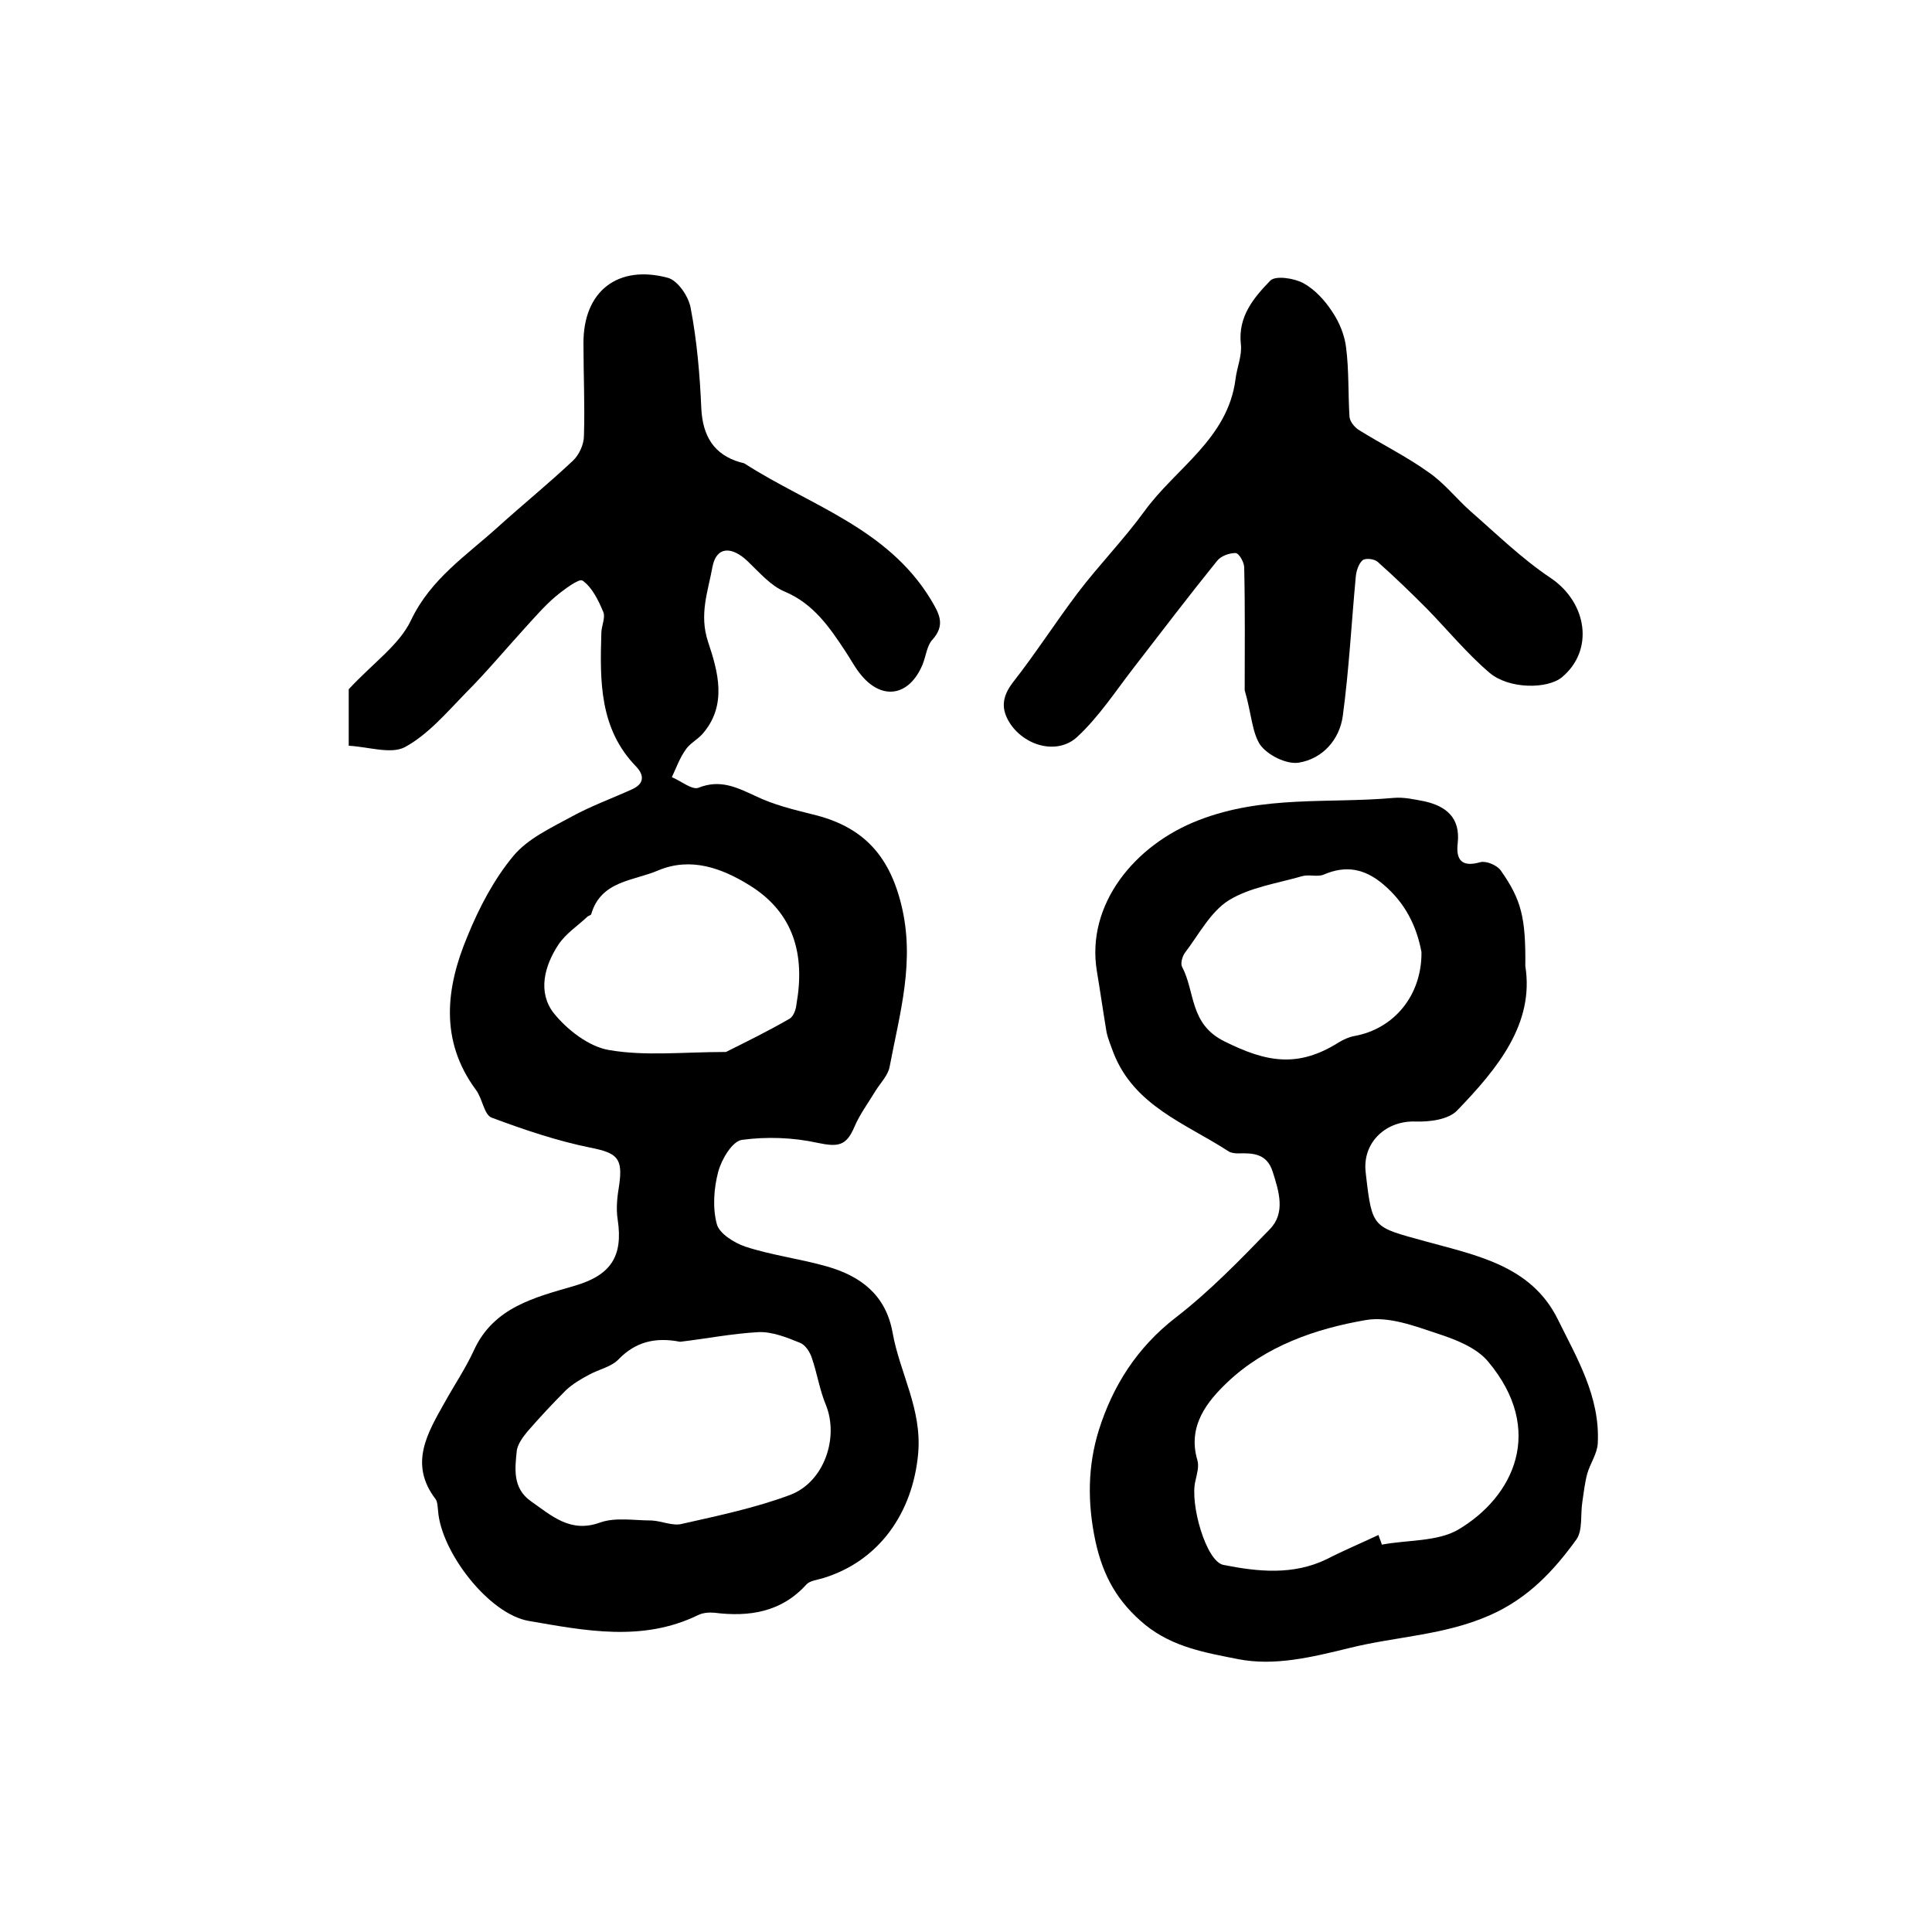 <?xml version="1.0" encoding="utf-8"?>
<!-- Generator: Adobe Illustrator 22.0.0, SVG Export Plug-In . SVG Version: 6.00 Build 0)  -->
<svg version="1.1" id="图层_1" xmlns="http://www.w3.org/2000/svg" xmlns:xlink="http://www.w3.org/1999/xlink" x="0px" y="0px"
	 viewBox="0 0 400 400" style="enable-background:new 0 0 400 400;" xml:space="preserve">
<style type="text/css">
	.st0{fill:#FFFFFF;}
</style>
<g>
	
	<path d="M72.2,154.4c0-5.4,0-9.6,0-11.7c5.1-5.5,10.5-9.2,12.9-14.3c4.1-8.6,11.5-13.4,18-19.3c5.1-4.6,10.5-9,15.5-13.7
		c1.3-1.2,2.3-3.4,2.3-5.2c0.2-6.3-0.1-12.6-0.1-19c-0.1-11.1,7.3-16.4,17.4-13.7c2.1,0.5,4.4,3.9,4.8,6.3
		c1.3,6.8,1.9,13.8,2.2,20.8c0.3,5.7,2.6,9.5,8,11.1c0.3,0.1,0.7,0.1,1,0.3c13.4,8.6,29.5,13.3,38.5,28.1c1.8,3,3.1,5.3,0.3,8.4
		c-1.1,1.2-1.3,3.4-2,5.1c-2.8,6.7-8.6,7.5-13,1.8c-1.1-1.4-2-3.1-3-4.6c-3.3-5-6.6-9.8-12.5-12.3c-2.9-1.2-5.2-3.9-7.6-6.2
		c-3.4-3.3-6.6-3.2-7.4,1.1c-0.9,5-2.8,9.8-0.9,15.5c2,6,4.1,13.1-1.2,19.1c-1.1,1.2-2.7,2-3.5,3.3c-1.2,1.7-1.9,3.7-2.8,5.6
		c1.9,0.8,4.2,2.7,5.5,2.2c4.5-1.8,7.9-0.1,11.8,1.7c3.7,1.8,7.8,2.8,11.8,3.8c10.1,2.4,15.8,8.1,18.4,18.7
		c2.9,11.7-0.3,22.4-2.4,33.5c-0.3,1.8-1.9,3.4-2.9,5c-1.5,2.5-3.3,4.9-4.4,7.5c-1.7,4-3.4,4.2-7.7,3.3c-5-1.1-10.5-1.3-15.6-0.6
		c-2,0.3-4.2,4-4.9,6.6c-0.9,3.4-1.2,7.4-0.3,10.8c0.5,2,3.6,3.9,5.9,4.7c5.5,1.8,11.3,2.5,16.9,4.1c7,2,12.2,5.9,13.6,13.7
		c1.5,8.4,6.1,15.8,5.3,25c-1.1,12.3-8.1,22.4-19.9,25.9c-1.1,0.3-2.5,0.5-3.2,1.2c-5.2,5.8-11.9,6.8-19.1,5.9
		c-1.1-0.1-2.4,0-3.4,0.5c-11.5,5.6-23.4,3.2-35,1.2c-8.3-1.4-18.2-14.3-18.8-22.8c-0.1-0.8-0.1-1.8-0.5-2.4
		c-5.6-7.3-1.7-13.7,1.9-20.1c2-3.6,4.3-7,6-10.7c4.1-9,12.7-11,20.9-13.4c7.5-2.2,10-6.1,8.9-13.6c-0.4-2.4-0.1-4.9,0.3-7.3
		c0.8-5.6-0.5-6.6-6-7.7c-6.9-1.4-13.7-3.7-20.4-6.2c-1.6-0.6-1.9-4-3.3-5.8c-7.5-10.2-6.2-21.1-1.7-31.8c2.4-5.9,5.5-11.8,9.5-16.6
		c3-3.6,7.8-5.8,12-8.1c4-2.2,8.4-3.8,12.6-5.7c2.4-1.1,2.6-2.8,0.8-4.7c-7.6-7.8-7.5-17.7-7.2-27.6c0-1.5,0.9-3.2,0.4-4.4
		c-1-2.4-2.3-5.1-4.3-6.5c-0.7-0.5-3.9,1.9-5.7,3.4c-2.2,1.9-4.2,4.2-6.2,6.4c-4.1,4.5-8.1,9.3-12.4,13.6c-3.9,4-7.7,8.5-12.5,11.1
		C80.9,156.2,76.2,154.6,72.2,154.4z M140.8,277.8c-5.1-1-9.2,0-12.7,3.6c-1.5,1.6-4.1,2.1-6.1,3.2c-1.7,0.9-3.4,1.9-4.8,3.2
		c-2.8,2.8-5.5,5.7-8.1,8.7c-0.9,1.1-1.9,2.5-2.1,3.8c-0.4,3.8-0.9,7.8,2.9,10.5c4.3,3,8.2,6.7,14.4,4.4c3.2-1.1,7-0.4,10.6-0.4
		c2.1,0.1,4.4,1.2,6.3,0.7c7.5-1.7,15.2-3.3,22.4-6c7.1-2.7,10.1-11.9,7.4-18.6c-1.3-3.1-1.8-6.5-2.9-9.7c-0.4-1.3-1.4-2.8-2.5-3.2
		c-2.7-1.1-5.7-2.3-8.5-2.2C151.5,276.1,146,277.2,140.8,277.8z M150.3,217.8c4-2,8.7-4.3,13.2-6.9c0.8-0.5,1.3-1.9,1.4-3
		c1.8-10.2-0.5-18.9-9.7-24.6c-5.8-3.6-12.2-5.9-18.9-3.1c-5.1,2.2-11.9,2.1-13.9,9.1c-0.1,0.2-0.6,0.3-0.8,0.5
		c-2,1.9-4.5,3.5-6,5.8c-2.9,4.4-4.3,9.8-1,14.1c2.8,3.5,7.3,7,11.5,7.7C133.6,218.7,141.4,217.8,150.3,217.8z"/>
	<path d="M315.8,200c1.9,11.9-5.7,21.2-14.1,29.9c-1.8,1.9-5.7,2.4-8.7,2.3c-5.9-0.2-10.7,4.1-10.3,10c0,0.3,0.1,0.7,0.1,1
		c1.3,11.2,1.4,10.8,12.3,13.8c10.5,2.9,21.9,5,27.4,16.1c4,8.1,8.8,16.1,8.3,25.7c-0.1,2.2-1.6,4.2-2.2,6.4c-0.5,1.9-0.7,3.8-1,5.8
		c-0.4,2.6,0.1,5.8-1.2,7.7c-4.7,6.5-10,12.2-17.9,15.7c-9.5,4.2-19.5,4.4-29.1,6.8c-7.8,1.9-15.5,3.8-23.1,2.3
		c-6.5-1.3-13.4-2.4-19.2-7.1c-5.7-4.7-8.7-10-10.3-17.3c-1.7-8-1.6-15.6,0.7-23c2.9-9.2,7.9-17.1,15.9-23.3
		c7-5.4,13.3-11.9,19.5-18.3c3.3-3.4,1.9-7.8,0.6-11.9c-1.2-3.8-4.1-3.9-7.2-3.8c-0.6,0-1.4-0.1-1.9-0.4
		c-8.9-5.8-19.6-9.4-23.9-20.5c-0.5-1.4-1.1-2.8-1.4-4.2c-0.7-4.2-1.3-8.4-2-12.6c-2.3-13.8,7.8-26.2,21.1-31.3
		c13.4-5.2,26.8-3.4,40.3-4.6c2.1-0.2,4.3,0.3,6.4,0.7c4.5,1,7.5,3.4,6.9,8.7c-0.4,3.5,0.9,5,4.7,3.9c1.2-0.3,3.4,0.6,4.2,1.7
		C315,186.3,315.9,190,315.8,200z M285.4,317.8c0.2,0.7,0.5,1.3,0.7,2c5.3-1,11.5-0.6,15.8-3.1c11.5-6.8,18.1-20.6,6.2-34.8
		c-2.4-2.9-6.8-4.6-10.5-5.8c-4.8-1.6-10.1-3.6-14.8-2.8c-10.5,1.8-20.8,5.4-28.7,12.9c-4.1,3.9-8.3,9-6.2,16.1
		c0.4,1.3-0.1,2.9-0.4,4.3c-1.2,4.7,2.2,16.7,5.8,17.4c7.1,1.4,14.4,2.2,21.4-1.2C278.2,321,281.8,319.5,285.4,317.8z M294.3,197.1
		c-1-5.3-3.3-10.1-7.9-14c-3.9-3.3-7.8-4-12.4-2c-1.3,0.5-3-0.1-4.4,0.3c-5.2,1.5-10.8,2.3-15.2,5c-3.8,2.4-6.2,7.1-9.1,10.9
		c-0.5,0.7-0.9,2.1-0.6,2.8c2.8,5.2,1.5,11.9,8.8,15.5c8.8,4.4,15.3,5.5,23.7,0.2c1-0.6,2.1-1.1,3.2-1.3
		C288.7,213,294.4,206,294.3,197.1z"/>
	<path d="M257.7,142.9c0-7.6,0.1-16.5-0.1-25.4c0-1.1-1.1-3-1.8-3c-1.3,0-3,0.6-3.8,1.6c-5.9,7.3-11.6,14.8-17.4,22.3
		c-3.7,4.8-7.1,10-11.5,14.1c-4,3.8-10.7,2.1-13.9-2.6c-2-3-1.8-5.6,0.5-8.6c4.7-6,8.8-12.4,13.4-18.5c4.4-5.8,9.5-11,13.8-16.9
		c6.5-9,17.3-15,18.9-27.4c0.3-2.5,1.4-4.9,1.1-7.3c-0.6-5.7,2.7-9.6,6.1-13.1c1.1-1.1,4.9-0.5,6.8,0.5c2.4,1.3,4.5,3.6,6,5.9
		c1.5,2.2,2.6,4.9,2.9,7.5c0.6,4.7,0.4,9.6,0.7,14.3c0.1,1,1,2.1,1.9,2.7c4.8,3,9.9,5.5,14.5,8.8c3.2,2.2,5.7,5.4,8.6,8
		c5.5,4.8,10.7,9.9,16.7,13.9c7.5,5.1,9,14.9,2.3,20.5c-3,2.5-11,2.5-15-0.9c-4.7-4-8.7-8.9-13.1-13.4c-3.3-3.3-6.6-6.5-10.1-9.6
		c-0.7-0.6-2.5-0.8-3.1-0.3c-0.8,0.7-1.3,2.2-1.4,3.4c-0.9,9.6-1.4,19.3-2.7,28.9c-0.7,4.9-4.2,8.8-9.1,9.6c-2.5,0.4-6.4-1.5-8-3.7
		C259.2,151.6,259.1,147.7,257.7,142.9z"/>
	
	
	
	
</g>
</svg>
